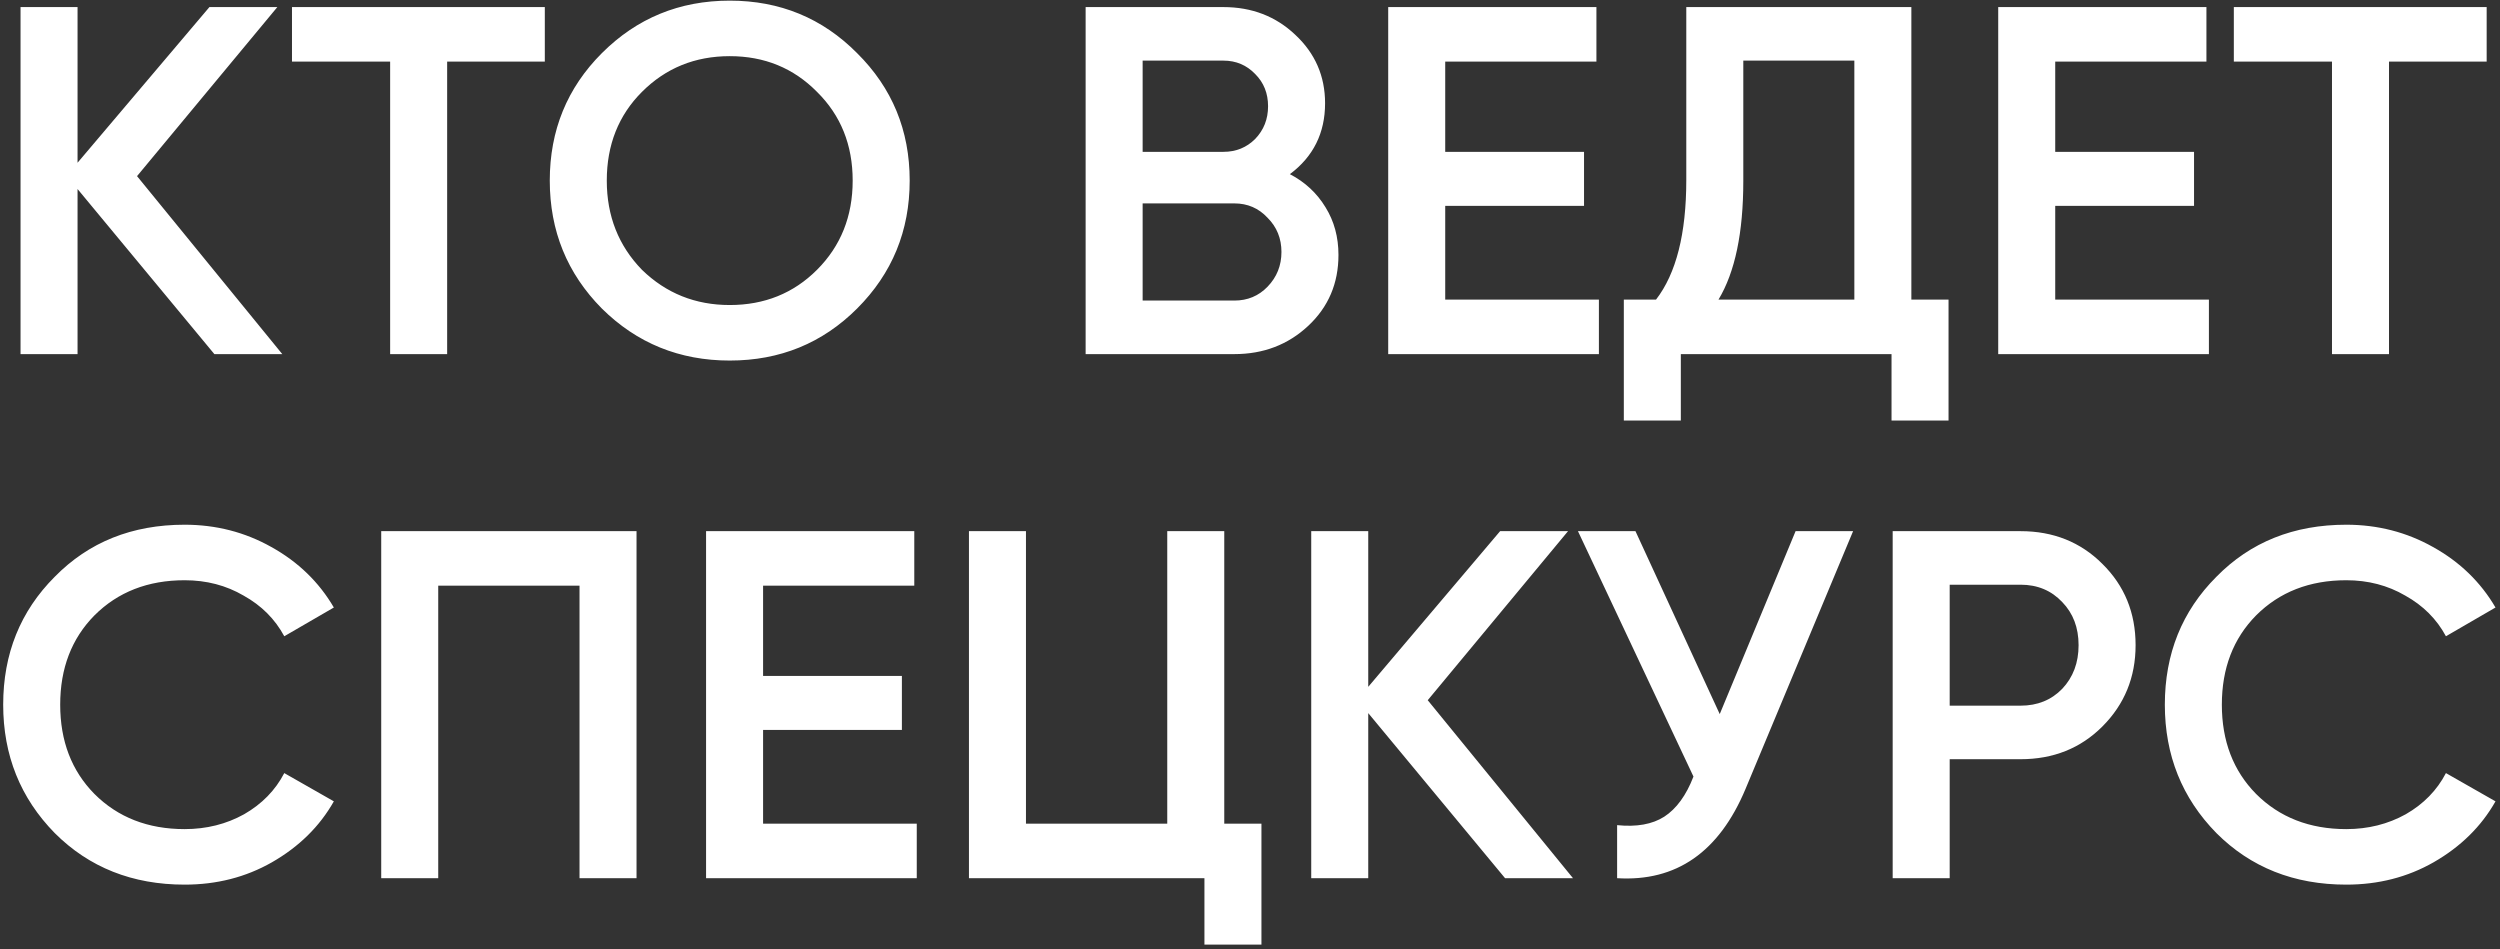 <?xml version="1.0" encoding="UTF-8"?> <svg xmlns="http://www.w3.org/2000/svg" width="353" height="134" viewBox="0 0 353 134" fill="none"><rect x="0" y="0" width="353" height="134" fill="#333333" stroke="none"/> <path d="M19.35 24.87L39.86 50H30.27L10.95 26.69V50H2.9V1H10.95V22.98L29.57 1H39.16L19.35 24.87ZM41.228 1H76.928V8.7H63.138V50H55.088V8.7H41.228V1ZM121.028 43.56C116.128 48.46 110.131 50.91 103.038 50.91C95.944 50.91 89.924 48.46 84.978 43.56C80.078 38.613 77.628 32.593 77.628 25.5C77.628 18.407 80.078 12.41 84.978 7.51C89.924 2.563 95.944 0.09 103.038 0.09C110.131 0.09 116.128 2.563 121.028 7.51C125.974 12.41 128.448 18.407 128.448 25.5C128.448 32.593 125.974 38.613 121.028 43.56ZM90.648 38.1C94.054 41.413 98.184 43.07 103.038 43.07C107.938 43.07 112.044 41.413 115.358 38.1C118.718 34.74 120.398 30.54 120.398 25.5C120.398 20.46 118.718 16.283 115.358 12.97C112.044 9.61 107.938 7.93 103.038 7.93C98.138 7.93 94.008 9.61 90.648 12.97C87.334 16.283 85.678 20.46 85.678 25.5C85.678 30.493 87.334 34.693 90.648 38.1ZM182.131 24.59C184.277 25.71 185.957 27.273 187.171 29.28C188.384 31.24 188.991 33.48 188.991 36C188.991 40.013 187.567 43.35 184.721 46.01C181.874 48.67 178.397 50 174.291 50H153.291V1H172.751C176.764 1 180.147 2.307 182.901 4.92C185.701 7.533 187.101 10.753 187.101 14.58C187.101 18.78 185.444 22.117 182.131 24.59ZM172.751 8.56H161.341V21.44H172.751C174.524 21.44 176.017 20.833 177.231 19.62C178.444 18.36 179.051 16.82 179.051 15C179.051 13.18 178.444 11.663 177.231 10.45C176.017 9.19 174.524 8.56 172.751 8.56ZM161.341 42.44H174.291C176.157 42.44 177.721 41.787 178.981 40.48C180.287 39.127 180.941 37.493 180.941 35.58C180.941 33.667 180.287 32.057 178.981 30.75C177.721 29.397 176.157 28.72 174.291 28.72H161.341V42.44ZM204.065 29.07V42.3H225.765V50H196.015V1H225.415V8.7H204.065V21.44H223.665V29.07H204.065ZM269.884 1V42.3H275.134V59.38H267.084V50H237.334V59.38H229.284V42.3H233.834C236.681 38.613 238.104 32.99 238.104 25.43V1H269.884ZM242.654 42.3H261.834V8.56H246.154V25.57C246.154 32.85 244.988 38.427 242.654 42.3ZM290.198 29.07V42.3H311.898V50H282.148V1H311.548V8.7H290.198V21.44H309.798V29.07H290.198ZM315.417 1H351.117V8.7H337.327V50H329.277V8.7H315.417V1ZM26.07 124.91C18.697 124.91 12.583 122.483 7.73 117.63C2.877 112.683 0.45 106.64 0.45 99.5C0.45 92.313 2.877 86.293 7.73 81.44C12.537 76.54 18.65 74.09 26.07 74.09C30.503 74.09 34.587 75.14 38.32 77.24C42.1 79.34 45.04 82.187 47.14 85.78L40.14 89.84C38.833 87.413 36.92 85.5 34.4 84.1C31.927 82.653 29.15 81.93 26.07 81.93C20.89 81.93 16.643 83.587 13.33 86.9C10.11 90.167 8.5 94.367 8.5 99.5C8.5 104.633 10.11 108.833 13.33 112.1C16.643 115.413 20.89 117.07 26.07 117.07C29.15 117.07 31.95 116.37 34.47 114.97C36.99 113.523 38.88 111.587 40.14 109.16L47.14 113.15C45.133 116.697 42.217 119.567 38.39 121.76C34.703 123.86 30.597 124.91 26.07 124.91ZM53.828 75H89.878V124H81.828V82.7H61.878V124H53.828V75ZM107.747 103.07V116.3H129.447V124H99.697V75H129.097V82.7H107.747V95.44H127.347V103.07H107.747ZM172.866 75V116.3H178.116V133.38H170.066V124H136.816V75H144.866V116.3H164.816V75H172.866ZM201.596 98.87L222.106 124H212.516L193.196 100.69V124H185.146V75H193.196V96.98L211.816 75H221.406L201.596 98.87ZM242.827 100.83L253.537 75H261.657L246.467 111.4C242.733 120.313 236.69 124.513 228.337 124V116.51C231.09 116.79 233.307 116.393 234.987 115.32C236.713 114.2 238.09 112.31 239.117 109.65L222.807 75H230.927L242.827 100.83ZM267.246 75H285.306C289.926 75 293.776 76.54 296.856 79.62C299.982 82.7 301.546 86.527 301.546 91.1C301.546 95.627 299.982 99.453 296.856 102.58C293.776 105.66 289.926 107.2 285.306 107.2H275.296V124H267.246V75ZM275.296 99.64H285.306C287.686 99.64 289.646 98.847 291.186 97.26C292.726 95.627 293.496 93.573 293.496 91.1C293.496 88.627 292.726 86.597 291.186 85.01C289.646 83.377 287.686 82.56 285.306 82.56H275.296V99.64ZM331.295 124.91C323.921 124.91 317.808 122.483 312.955 117.63C308.101 112.683 305.675 106.64 305.675 99.5C305.675 92.313 308.101 86.293 312.955 81.44C317.761 76.54 323.875 74.09 331.295 74.09C335.728 74.09 339.811 75.14 343.545 77.24C347.325 79.34 350.265 82.187 352.365 85.78L345.365 89.84C344.058 87.413 342.145 85.5 339.625 84.1C337.151 82.653 334.375 81.93 331.295 81.93C326.115 81.93 321.868 83.587 318.555 86.9C315.335 90.167 313.725 94.367 313.725 99.5C313.725 104.633 315.335 108.833 318.555 112.1C321.868 115.413 326.115 117.07 331.295 117.07C334.375 117.07 337.175 116.37 339.695 114.97C342.215 113.523 344.105 111.587 345.365 109.16L352.365 113.15C350.358 116.697 347.441 119.567 343.615 121.76C339.928 123.86 335.821 124.91 331.295 124.91Z" fill="white"></path> </svg> 